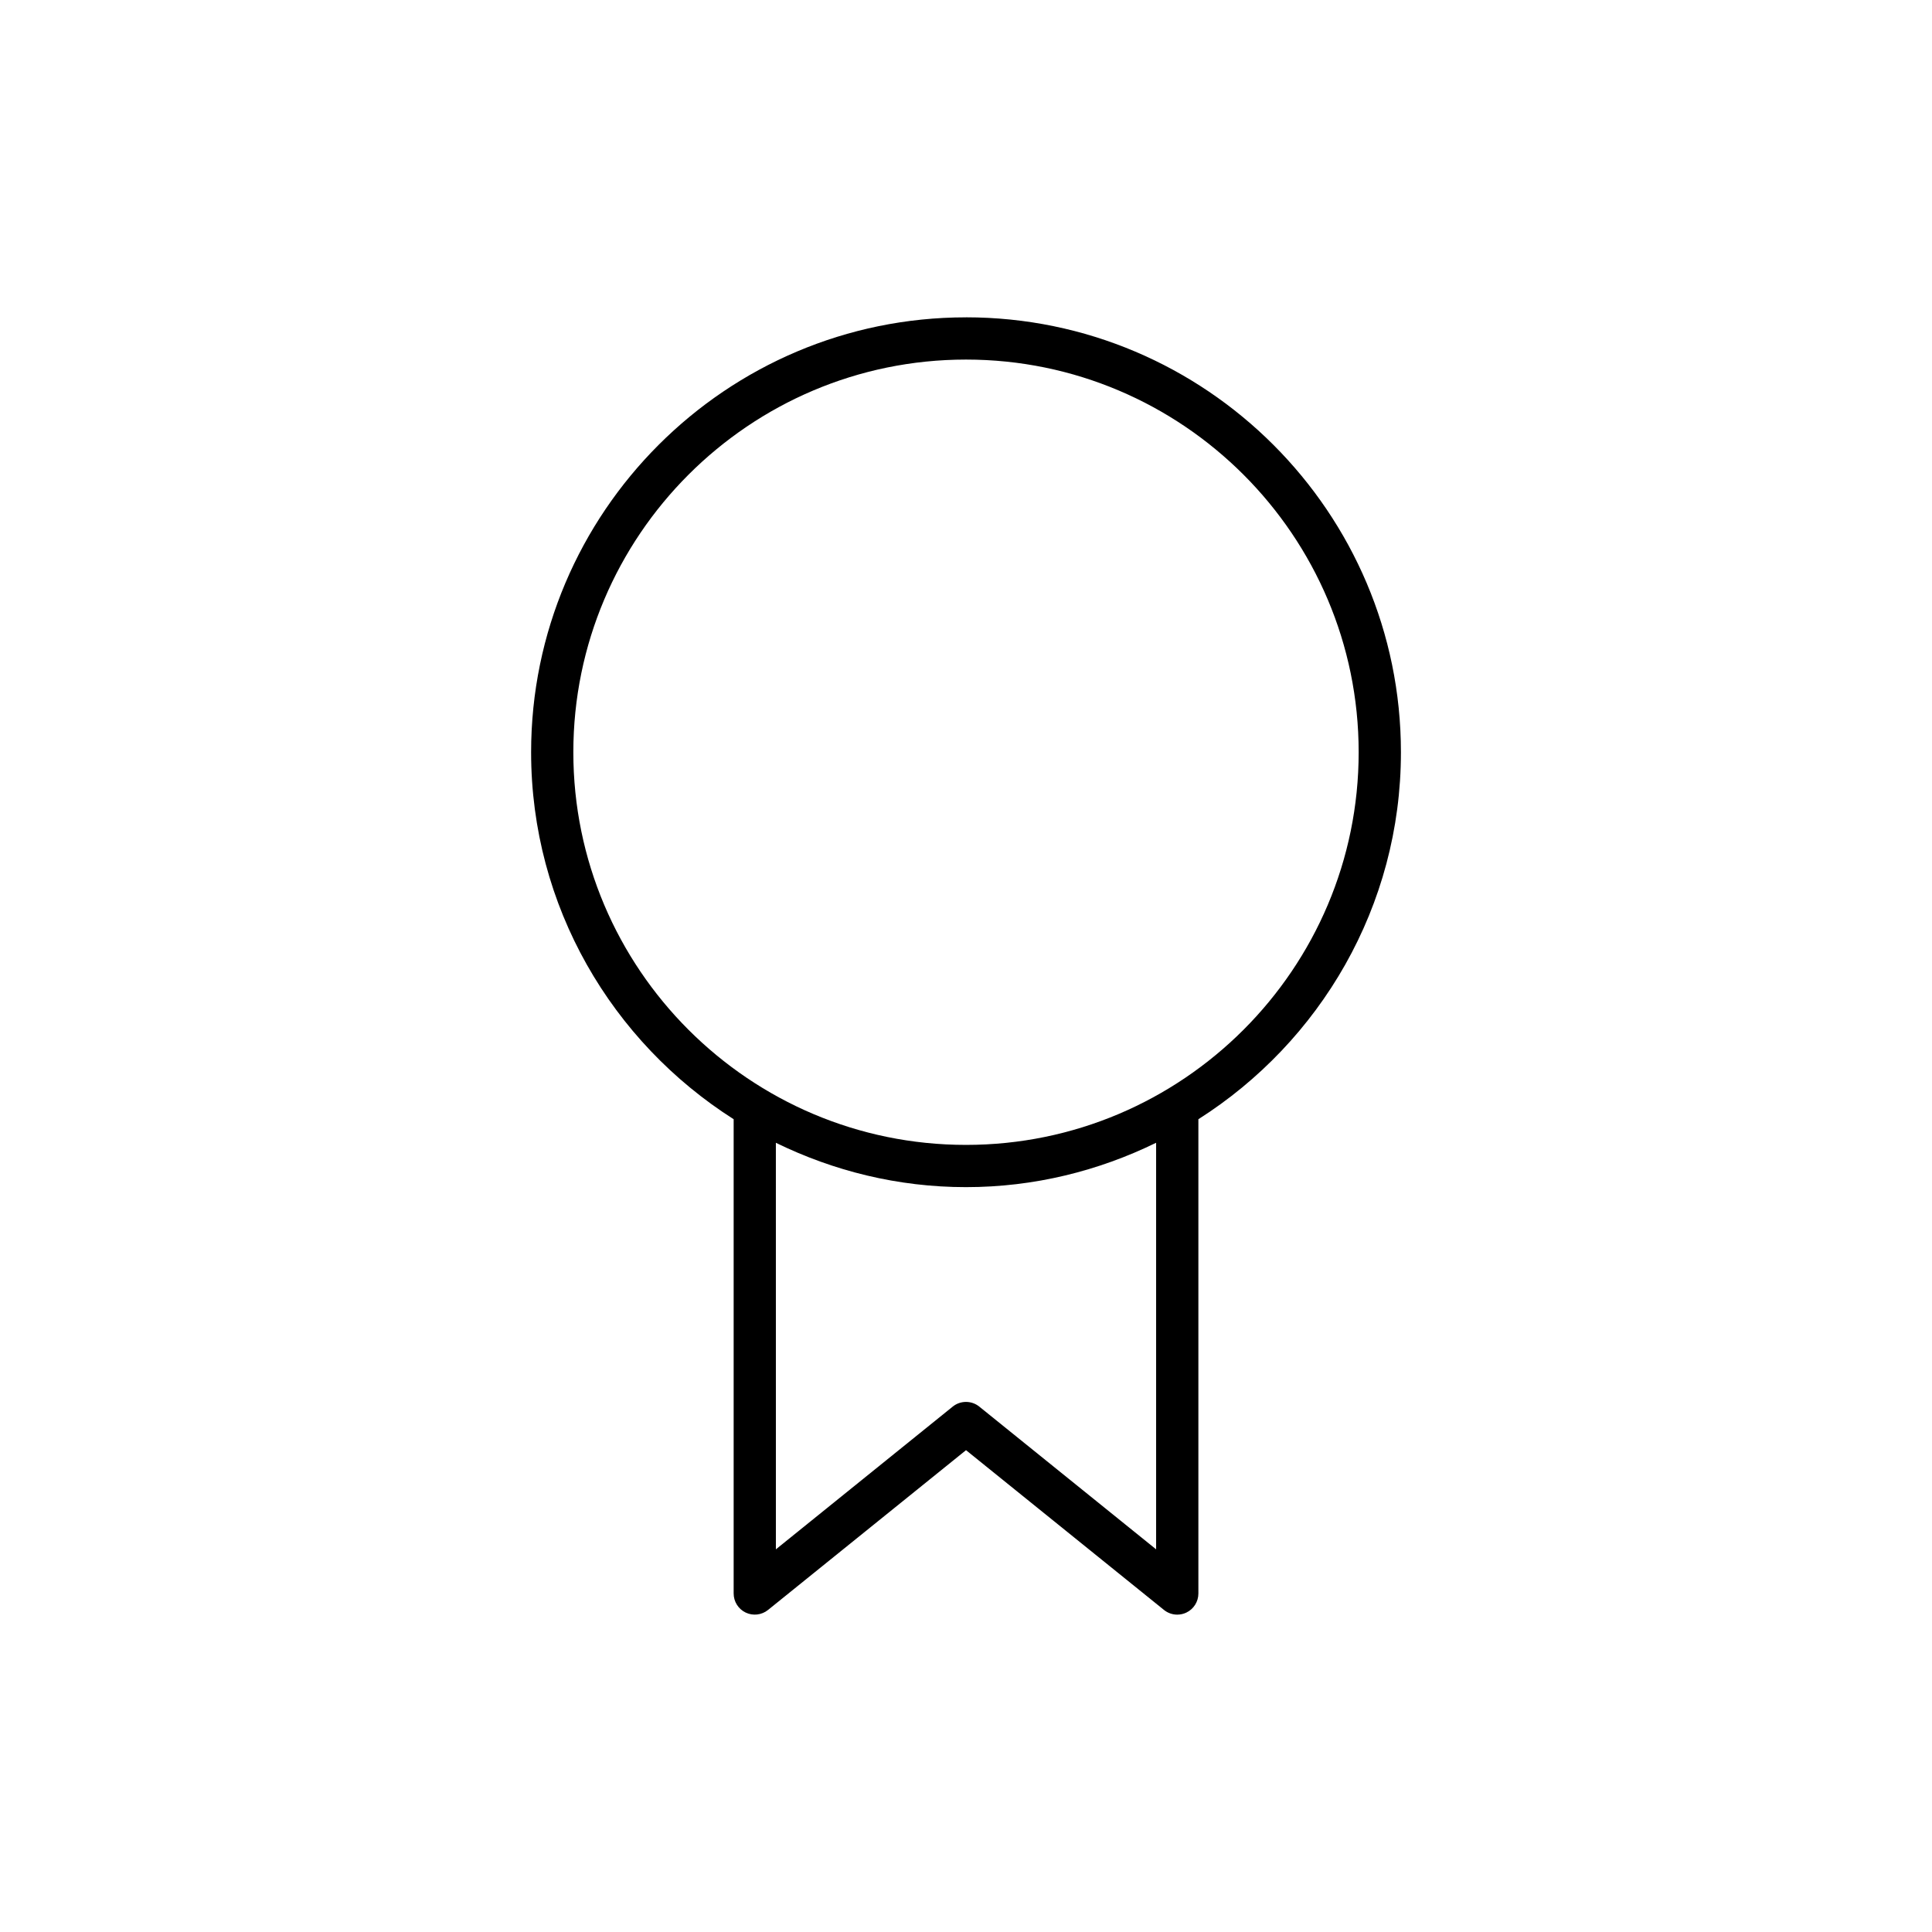 <?xml version="1.0" encoding="UTF-8"?>
<!-- Uploaded to: ICON Repo, www.iconrepo.com, Generator: ICON Repo Mixer Tools -->
<svg fill="#000000" width="800px" height="800px" version="1.1" viewBox="144 144 512 512" xmlns="http://www.w3.org/2000/svg">
 <path d="m400 228.1c-63.551 0-115.25 51.703-115.25 115.25 0 40.895 21.473 76.793 53.676 97.254v125.69c0 2.152 1.238 4.121 3.184 5.051 1.945 0.93 4.254 0.66 5.93-0.695l52.465-42.34 52.465 42.344c1.016 0.82 2.262 1.242 3.516 1.242 0.82 0 1.645-0.18 2.414-0.547 1.945-0.93 3.184-2.898 3.184-5.051v-125.69c32.199-20.461 53.676-56.359 53.676-97.254 0-63.555-51.707-115.26-115.25-115.26zm50.383 326.49-46.867-37.828c-2.051-1.652-4.981-1.652-7.031 0l-46.867 37.828-0.004-107.74c15.246 7.453 32.305 11.754 50.387 11.754s35.137-4.305 50.383-11.758zm-50.383-107.18c-57.379 0-104.06-46.68-104.06-104.06 0-57.379 46.68-104.06 104.06-104.06s104.06 46.68 104.06 104.06c0 57.379-46.684 104.06-104.06 104.06z"/>
</svg>